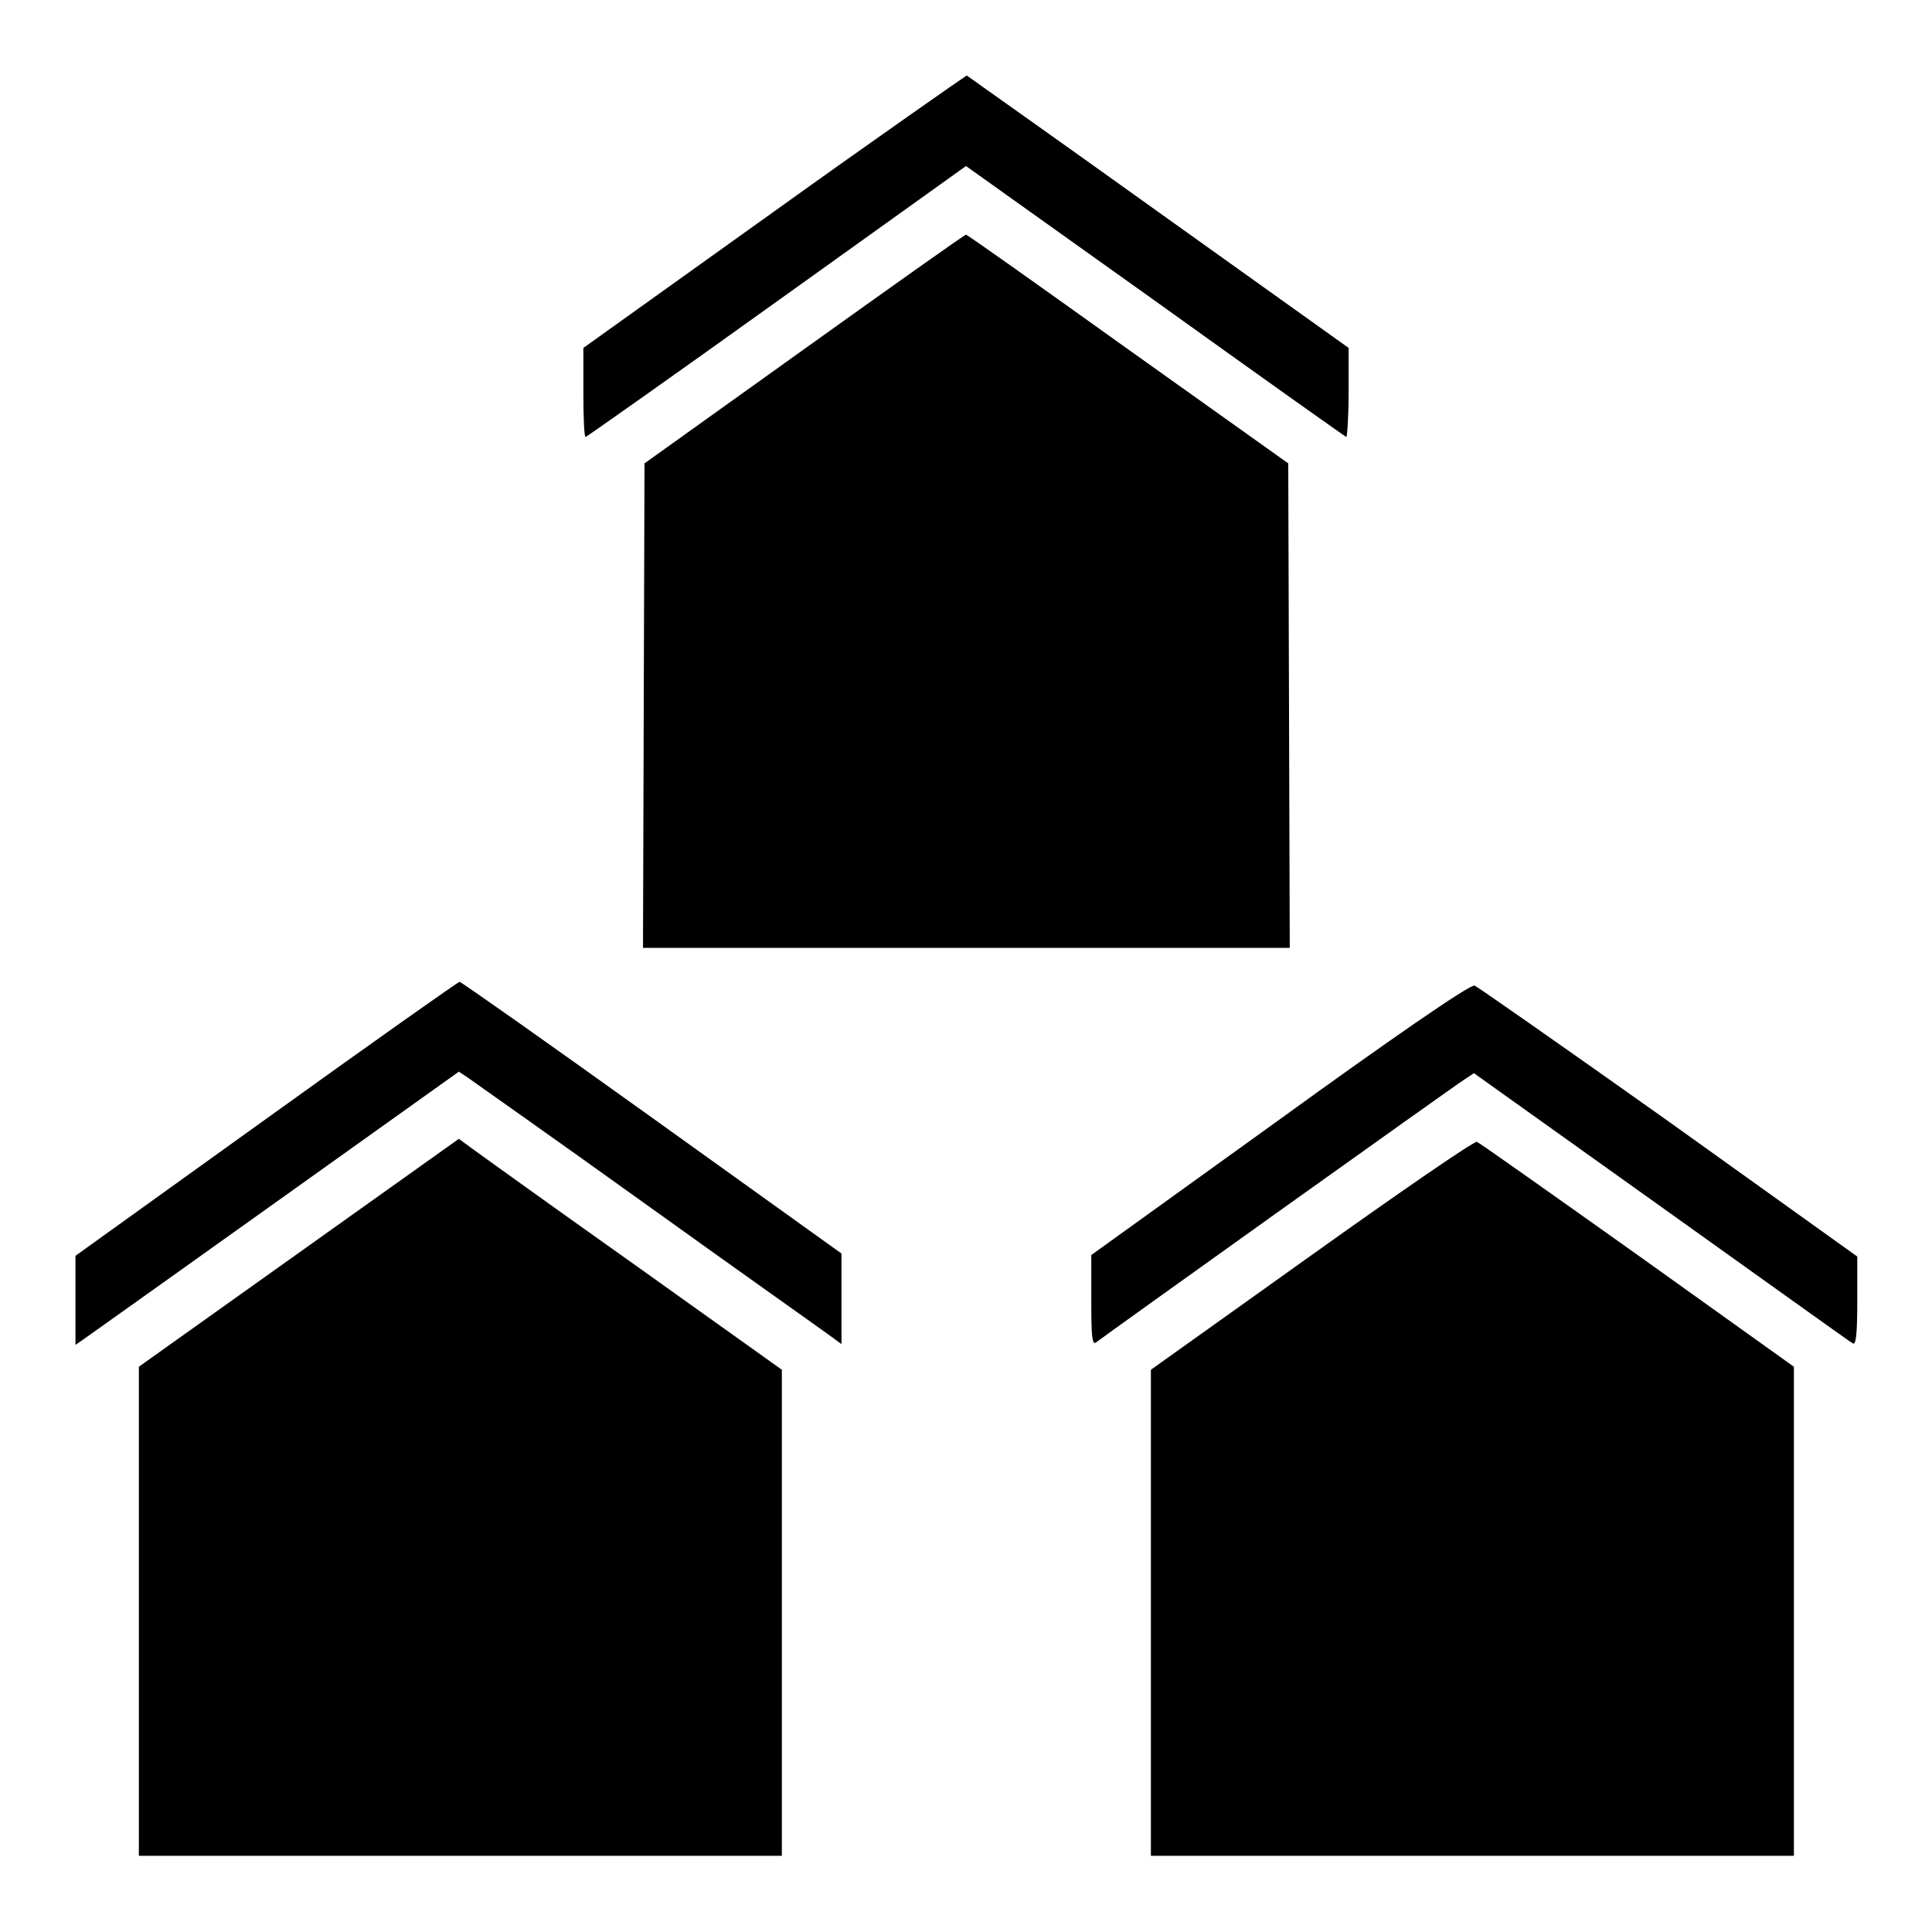 <?xml version="1.0" encoding="utf-8"?>
<!-- Svg Vector Icons : http://www.onlinewebfonts.com/icon -->
<!DOCTYPE svg PUBLIC "-//W3C//DTD SVG 1.1//EN" "http://www.w3.org/Graphics/SVG/1.1/DTD/svg11.dtd">
<svg version="1.1" xmlns="http://www.w3.org/2000/svg" xmlns:xlink="http://www.w3.org/1999/xlink" x="0px" y="0px" viewBox="0 0 256 256" enable-background="new 0 0 256 256" xml:space="preserve">
<g><g><g><path fill="#000000" d="M102.6,28L77.3,46.1l0,5.9c0,3.3,0.1,5.9,0.3,5.9c0.1,0,11.6-8.1,25.4-18L128,22l25.1,17.9c13.8,9.9,25.2,18,25.3,18c0.1,0,0.3-2.6,0.3-5.9v-5.9l-25.2-18c-13.8-9.9-25.3-18-25.4-18.1C127.9,10.1,116.4,18.1,102.6,28z"/><path fill="#000000" d="M106.5,46.3L85.4,61.4l-0.1,32.1l-0.1,32.1H128h42.9l-0.1-32.1l-0.1-32.1l-21.2-15.1C137.9,38,128.2,31.1,128,31.1C127.8,31.1,118.1,38,106.5,46.3z"/><path fill="#000000" d="M35.2,148.3L10,166.4v5.9v5.9l1.3-0.9c0.7-0.5,12.1-8.6,25.4-18.1l24.1-17.2l1.2,0.8c0.7,0.5,11.5,8.1,23.9,17c12.4,8.9,23.3,16.6,24.1,17.2l1.5,1.1v-6v-6l-25.1-18c-13.8-9.9-25.3-18-25.5-18S49.1,138.3,35.2,148.3z"/><path fill="#000000" d="M169.6,148.3l-25,18v6c0,4.7,0.1,5.9,0.6,5.6c1-0.8,47.6-34.1,48.9-34.9l1.2-0.8l24.8,17.7c13.6,9.7,25,17.9,25.4,18.1c0.4,0.3,0.6-1,0.6-5.6v-5.9l-25-17.9c-13.8-9.8-25.4-17.9-25.7-18C194.9,130.3,183.4,138.3,169.6,148.3z"/><path fill="#000000" d="M39.6,166l-21.2,15.1l0,32.4v32.4h42.6h42.6v-32.2v-32.2l-19.9-14.2c-11-7.8-20.6-14.7-21.4-15.3l-1.5-1.1L39.6,166z"/><path fill="#000000" d="M173.8,166.3l-21.3,15.2v32.2v32.2h42.6h42.6v-32.4l0-32.4l-20.7-14.8c-11.4-8.1-21-14.9-21.3-15C195.3,151.2,185.7,157.8,173.8,166.3z"/></g></g></g>
</svg>